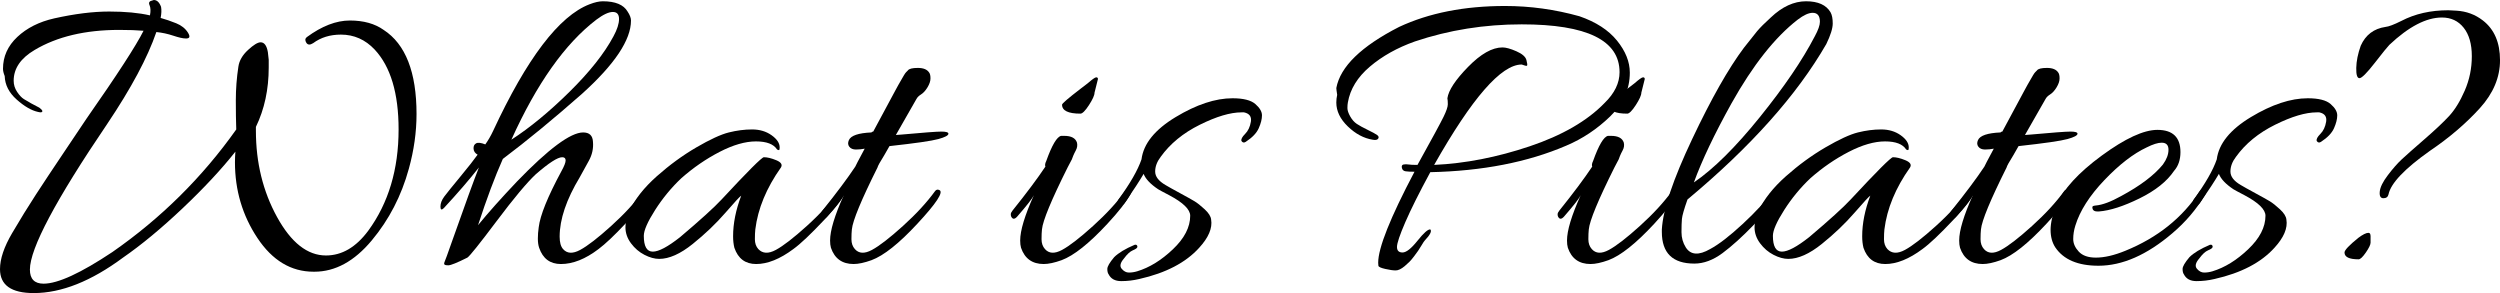 <!-- Generator: Adobe Illustrator 19.2.0, SVG Export Plug-In  -->
<svg version="1.1"
	 xmlns="http://www.w3.org/2000/svg" xmlns:xlink="http://www.w3.org/1999/xlink" xmlns:a="http://ns.adobe.com/AdobeSVGViewerExtensions/3.0/"
	 x="0px" y="0px" width="210.667px" height="24.696px" viewBox="0 0 210.667 24.696"
	 style="enable-background:new 0 0 210.667 24.696;" xml:space="preserve">
<defs>
</defs>
<g>
	<path d="M2.844,24.696C0.948,24.696,0,24.024,0,22.68c0-0.864,0.342-1.877,1.026-3.042c0.684-1.164,1.35-2.244,1.998-3.24
		c0.648-0.996,1.427-2.172,2.34-3.528c0.912-1.356,1.56-2.322,1.944-2.898c2.568-3.672,4.164-6.131,4.788-7.38
		C11.544,2.544,10.86,2.52,10.044,2.52c-2.856,0-5.232,0.564-7.128,1.692C1.74,4.908,1.152,5.772,1.152,6.804
		c0,0.336,0.096,0.648,0.288,0.936c0.191,0.288,0.383,0.492,0.576,0.612c0.384,0.24,0.816,0.48,1.296,0.72
		C3.6,9.288,3.648,9.42,3.456,9.468c-0.072,0-0.156-0.012-0.252-0.036c-0.552-0.12-1.152-0.468-1.8-1.044
		C0.756,7.812,0.42,7.152,0.396,6.408C0.3,6.168,0.252,5.964,0.252,5.796c0-1.032,0.401-1.926,1.206-2.682
		C2.262,2.358,3.3,1.836,4.572,1.548C6.3,1.164,7.842,0.972,9.198,0.972c1.355,0,2.502,0.108,3.438,0.324
		c0.072-0.36,0.06-0.648-0.036-0.864c-0.096-0.216-0.012-0.348,0.252-0.396C12.9,0.012,12.936,0,12.96,0
		c0.264,0,0.468,0.192,0.612,0.576c0.048,0.265,0.036,0.576-0.036,0.936c0.432,0.121,0.87,0.27,1.314,0.45
		c0.444,0.18,0.774,0.444,0.99,0.792c0.216,0.348,0.144,0.51-0.216,0.486c-0.216,0-0.558-0.078-1.026-0.234
		C14.13,2.85,13.656,2.749,13.176,2.7c-0.744,2.16-2.124,4.74-4.14,7.74C4.692,16.848,2.52,20.94,2.52,22.716
		c0,0.792,0.384,1.188,1.152,1.188c1.2,0,3.132-0.888,5.796-2.664c4.104-2.855,7.583-6.3,10.44-10.332
		c-0.024-0.671-0.036-1.488-0.036-2.448c0-0.959,0.072-1.908,0.216-2.844c0.072-0.504,0.342-0.972,0.81-1.404
		c0.468-0.432,0.822-0.648,1.062-0.648c0.312,0,0.516,0.276,0.612,0.828l0.072,0.648c0,0.216,0,0.432,0,0.648
		c0,1.848-0.36,3.516-1.08,5.004c0,0.096,0,0.204,0,0.324c0,2.688,0.594,5.112,1.782,7.272c1.188,2.16,2.562,3.24,4.122,3.24
		c1.344,0,2.532-0.696,3.564-2.088c1.704-2.328,2.556-5.172,2.556-8.532c0-3.047-0.672-5.292-2.016-6.732
		c-0.792-0.84-1.74-1.26-2.844-1.26c-0.912,0-1.692,0.24-2.34,0.72c-0.264,0.168-0.456,0.157-0.576-0.036
		c-0.12-0.192-0.108-0.348,0.036-0.468c1.272-0.936,2.484-1.404,3.636-1.404c1.152,0,2.1,0.264,2.844,0.792
		c1.848,1.2,2.772,3.564,2.772,7.092c0,1.512-0.216,3.048-0.648,4.608c-0.625,2.281-1.668,4.296-3.132,6.048
		c-1.464,1.751-3.072,2.628-4.824,2.628c-0.024,0-0.048,0-0.072,0c-1.896,0-3.474-0.948-4.734-2.844
		c-1.26-1.896-1.89-4.02-1.89-6.372c0-0.288,0.012-0.587,0.036-0.9c-1.176,1.488-2.659,3.078-4.446,4.77
		c-1.788,1.692-3.462,3.078-5.022,4.158C7.68,23.7,5.172,24.696,2.844,24.696z"/>
	<path d="M49.68,0.36c0.432-0.167,0.804-0.252,1.116-0.252c1.056,0,1.752,0.288,2.088,0.864c0.191,0.288,0.288,0.54,0.288,0.756
		c0,1.632-1.368,3.684-4.104,6.156c-2.424,2.137-4.656,3.973-6.696,5.508c-0.672,1.512-1.368,3.372-2.088,5.58
		c0.864-1.056,1.956-2.28,3.276-3.672c2.664-2.759,4.523-4.14,5.58-4.14c0.527,0,0.804,0.264,0.828,0.792
		c0.048,0.552-0.066,1.08-0.342,1.584c-0.276,0.504-0.534,0.972-0.774,1.404c-1.128,1.872-1.692,3.541-1.692,5.004
		c0,0.48,0.096,0.828,0.288,1.044c0.335,0.384,0.815,0.409,1.44,0.072c0.624-0.336,1.494-1.008,2.61-2.016
		c1.116-1.008,2.021-1.992,2.718-2.952c0.12-0.12,0.234-0.149,0.342-0.09c0.108,0.06,0.162,0.12,0.162,0.18
		s-0.024,0.126-0.072,0.198c-0.36,0.648-1.008,1.47-1.944,2.466c-0.936,0.997-1.692,1.71-2.268,2.142
		c-1.104,0.84-2.16,1.26-3.168,1.26c-0.912,0-1.524-0.457-1.836-1.368c-0.072-0.216-0.108-0.474-0.108-0.774
		c0-0.3,0.023-0.618,0.072-0.954c0.12-1.008,0.756-2.58,1.908-4.716c0.24-0.432,0.36-0.738,0.36-0.918c0-0.18-0.096-0.27-0.288-0.27
		c-0.384,0-1.128,0.48-2.232,1.44c-0.744,0.696-1.842,2.01-3.294,3.942c-1.452,1.932-2.274,2.958-2.466,3.078
		c-0.864,0.432-1.398,0.648-1.602,0.648c-0.204,0-0.318-0.03-0.342-0.09c-0.024-0.061-0.012-0.139,0.036-0.234
		c0.048-0.096,0.24-0.624,0.576-1.584c1.127-3.191,1.896-5.304,2.304-6.336c-0.792,1.008-1.776,2.148-2.952,3.42
		c-0.192,0.192-0.288,0.15-0.288-0.126c0-0.275,0.108-0.558,0.324-0.846c0.216-0.288,0.666-0.846,1.35-1.674
		c0.684-0.828,1.17-1.445,1.458-1.854c-0.216-0.12-0.33-0.288-0.342-0.504c-0.013-0.216,0.06-0.366,0.216-0.45
		c0.156-0.084,0.414-0.054,0.774,0.09c0.24-0.336,0.456-0.708,0.648-1.116C44.4,4.908,47.112,1.344,49.68,0.36z M51.696,3.06
		c0.312-0.576,0.468-1.062,0.468-1.458s-0.174-0.594-0.522-0.594c-0.348,0-0.81,0.216-1.386,0.648
		c-2.64,2.016-5.028,5.388-7.164,10.116c1.56-1.008,3.191-2.352,4.896-4.032C49.692,6.06,50.928,4.5,51.696,3.06z"/>
	<path d="M55.548,21.816c-0.384,0-0.798-0.114-1.242-0.342c-0.444-0.228-0.822-0.552-1.134-0.972
		c-0.312-0.419-0.468-0.87-0.468-1.35c0-0.48,0.108-0.936,0.324-1.368c0.479-1.008,1.253-1.985,2.322-2.934
		c1.068-0.948,2.178-1.758,3.33-2.43c1.152-0.671,2.064-1.092,2.736-1.26s1.326-0.252,1.962-0.252c0.636,0,1.182,0.162,1.638,0.486
		c0.456,0.324,0.684,0.666,0.684,1.026c0,0.121-0.013,0.192-0.036,0.216c-0.024,0.024-0.084,0.013-0.18-0.036
		c-0.288-0.456-0.882-0.684-1.782-0.684s-1.92,0.294-3.06,0.882c-1.14,0.588-2.214,1.327-3.222,2.214
		c-0.84,0.792-1.578,1.687-2.214,2.682c-0.636,0.996-0.954,1.723-0.954,2.178c0,0.888,0.252,1.332,0.756,1.332
		c0.504,0,1.271-0.408,2.304-1.224c1.704-1.44,2.868-2.496,3.492-3.168c2.208-2.376,3.396-3.564,3.564-3.564
		c0.288,0,0.636,0.084,1.044,0.252c0.408,0.168,0.54,0.372,0.396,0.612c-1.224,1.728-1.944,3.468-2.16,5.22
		c-0.024,0.216-0.036,0.492-0.036,0.828s0.095,0.612,0.288,0.828c0.36,0.384,0.852,0.409,1.476,0.072
		c0.624-0.336,1.494-1.008,2.61-2.016c1.116-1.008,2.01-1.992,2.682-2.952c0.096-0.12,0.204-0.149,0.324-0.09
		c0.12,0.06,0.18,0.114,0.18,0.162c0,0.36-0.57,1.146-1.71,2.358c-1.14,1.212-2.01,2.034-2.61,2.466
		c-1.128,0.84-2.172,1.26-3.132,1.26c-0.913,0-1.524-0.457-1.836-1.368c-0.072-0.288-0.108-0.612-0.108-0.972
		c0-1.08,0.228-2.219,0.684-3.42c-0.096,0.048-0.54,0.528-1.332,1.44c-0.792,0.913-1.71,1.789-2.754,2.628
		C57.33,21.396,56.388,21.816,55.548,21.816z"/>
	<path d="M75.96,11.34c1.848-0.167,2.97-0.252,3.366-0.252s0.594,0.06,0.594,0.18c0,0.144-0.283,0.294-0.846,0.45
		c-0.564,0.157-1.938,0.354-4.122,0.594c-0.12,0.216-0.264,0.468-0.432,0.756c-0.36,0.576-0.552,0.924-0.576,1.044
		c-1.368,2.736-2.088,4.477-2.16,5.22c-0.024,0.216-0.036,0.492-0.036,0.828s0.096,0.612,0.288,0.828
		c0.336,0.384,0.816,0.409,1.44,0.072c0.624-0.336,1.494-1.008,2.61-2.016c1.116-1.008,2.021-1.992,2.718-2.952
		c0.096-0.12,0.216-0.144,0.36-0.072c0.36,0.168-0.264,1.116-1.872,2.844c-1.537,1.656-2.821,2.676-3.852,3.06
		c-0.601,0.216-1.104,0.324-1.512,0.324c-0.96,0-1.596-0.457-1.908-1.368c-0.048-0.167-0.072-0.372-0.072-0.612
		c0-0.84,0.384-2.112,1.152-3.816c-0.12,0.264-0.588,0.864-1.404,1.8c-0.216,0.24-0.384,0.24-0.504,0
		c-0.024-0.048-0.036-0.114-0.036-0.198c0-0.083,0.048-0.186,0.144-0.306c1.176-1.464,2.1-2.7,2.772-3.708
		c0-0.024,0.264-0.528,0.792-1.512c-0.24,0.048-0.486,0.072-0.738,0.072c-0.252,0-0.438-0.078-0.558-0.234
		c-0.121-0.156-0.132-0.342-0.036-0.558c0.167-0.384,0.804-0.6,1.908-0.648c0.023-0.048,0.072-0.072,0.144-0.072l1.8-3.348
		c0.096-0.191,0.204-0.39,0.324-0.594c0.12-0.204,0.209-0.36,0.27-0.468c0.06-0.108,0.126-0.222,0.198-0.342
		c0.072-0.12,0.132-0.204,0.18-0.252c0.048-0.048,0.095-0.096,0.144-0.144c0.095-0.144,0.378-0.216,0.846-0.216
		c0.468,0,0.786,0.132,0.954,0.396c0.072,0.096,0.108,0.258,0.108,0.486c0,0.229-0.084,0.48-0.252,0.756
		c-0.168,0.276-0.348,0.474-0.54,0.594c-0.192,0.12-0.324,0.252-0.396,0.396l-1.728,3.024L75.96,11.34z"/>
	<path d="M89.675,11.448c0.6,0,0.959,0.192,1.08,0.576c0.048,0.216,0.018,0.426-0.09,0.63c-0.108,0.204-0.187,0.366-0.234,0.486
		c-0.048,0.12-0.084,0.216-0.108,0.288c-0.12,0.24-0.24,0.468-0.36,0.684c-1.368,2.736-2.088,4.477-2.16,5.22
		c-0.024,0.216-0.036,0.492-0.036,0.828s0.096,0.612,0.288,0.828c0.336,0.384,0.816,0.409,1.44,0.072
		c0.624-0.336,1.494-1.008,2.61-2.016c1.116-1.008,2.021-1.992,2.718-2.952c0.096-0.12,0.204-0.149,0.324-0.09
		c0.12,0.06,0.18,0.12,0.18,0.18s-0.024,0.126-0.072,0.198c-0.36,0.648-1.008,1.476-1.944,2.484
		c-1.537,1.656-2.821,2.676-3.852,3.06c-0.601,0.216-1.104,0.324-1.512,0.324c-0.96,0-1.596-0.457-1.908-1.368
		c-0.048-0.167-0.072-0.372-0.072-0.612c0-0.84,0.384-2.112,1.152-3.816c-0.12,0.264-0.588,0.864-1.404,1.8
		c-0.216,0.24-0.384,0.24-0.504,0c-0.024-0.048-0.036-0.114-0.036-0.198c0-0.083,0.048-0.186,0.144-0.306
		c1.176-1.464,2.1-2.7,2.772-3.708c-0.048-0.12-0.024-0.276,0.072-0.468c0.48-1.344,0.9-2.052,1.26-2.124
		C89.495,11.448,89.579,11.448,89.675,11.448z M92.52,6.66l-0.288,1.152c0,0.216-0.157,0.564-0.468,1.044
		c-0.312,0.48-0.552,0.72-0.72,0.72c-1.032,0-1.548-0.252-1.548-0.756c0-0.096,0.516-0.54,1.548-1.332l0.612-0.468
		c0.384-0.336,0.624-0.504,0.72-0.504C92.471,6.516,92.52,6.564,92.52,6.66z"/>
	<path d="M94.715,21.78c-0.312,0.36-0.378,0.648-0.198,0.864c0.18,0.216,0.384,0.324,0.612,0.324s0.462-0.036,0.702-0.108
		c1.032-0.312,2.034-0.93,3.006-1.854c0.972-0.923,1.458-1.866,1.458-2.826c0-0.527-0.588-1.104-1.764-1.728
		c-0.553-0.288-0.864-0.456-0.936-0.504c-0.648-0.432-1.057-0.864-1.224-1.296c-0.336,0.576-0.876,1.404-1.62,2.484
		c-0.168,0.192-0.324,0.234-0.468,0.126c-0.144-0.108-0.157-0.257-0.036-0.45c0.984-1.344,1.632-2.472,1.944-3.384
		c0.168-1.319,1.128-2.507,2.88-3.564c1.752-1.056,3.348-1.584,4.788-1.584c0.912,0,1.554,0.162,1.926,0.486
		c0.372,0.324,0.558,0.642,0.558,0.954c0,0.313-0.09,0.672-0.27,1.08c-0.18,0.409-0.546,0.792-1.098,1.152
		c-0.144,0.096-0.265,0.072-0.36-0.072c-0.048-0.144,0.054-0.342,0.306-0.594c0.252-0.252,0.414-0.594,0.486-1.026
		c0.072-0.432-0.121-0.696-0.576-0.792c-0.072,0-0.144,0-0.216,0c-0.936,0-2.106,0.348-3.51,1.044
		c-1.404,0.697-2.502,1.597-3.294,2.7c-0.312,0.408-0.468,0.822-0.468,1.242s0.288,0.798,0.864,1.134
		c0.24,0.144,0.648,0.373,1.224,0.684c0.576,0.312,0.984,0.54,1.224,0.684c0.239,0.144,0.527,0.372,0.864,0.684
		c0.336,0.312,0.516,0.6,0.54,0.864c0.12,0.72-0.216,1.512-1.008,2.376c-1.128,1.248-2.808,2.124-5.04,2.628
		c-0.504,0.12-1.014,0.18-1.53,0.18s-0.87-0.192-1.062-0.576c-0.072-0.096-0.108-0.246-0.108-0.45c0-0.205,0.192-0.535,0.576-0.99
		c0.36-0.36,0.936-0.708,1.728-1.044c0.072-0.023,0.131-0.012,0.18,0.036c0.048,0.048,0.06,0.108,0.036,0.18
		c-0.024,0.072-0.15,0.157-0.378,0.252C95.225,21.192,94.979,21.42,94.715,21.78z"/>
	<path d="M117.719,20.808c0,0.312,0.156,0.468,0.468,0.468c0.312,0,0.732-0.33,1.26-0.99c0.527-0.66,0.887-0.978,1.08-0.954
		c0.144,0.144-0.012,0.456-0.468,0.936c-0.048,0.048-0.132,0.174-0.252,0.378c-0.121,0.204-0.222,0.366-0.306,0.486
		c-0.084,0.121-0.198,0.276-0.342,0.468c-0.144,0.191-0.276,0.348-0.396,0.468c-0.121,0.12-0.252,0.24-0.396,0.36
		c-0.288,0.24-0.54,0.36-0.756,0.36c-0.216,0-0.51-0.042-0.882-0.126c-0.372-0.084-0.564-0.175-0.576-0.27
		c-0.013-0.096-0.018-0.18-0.018-0.252c0-1.248,1.02-3.804,3.06-7.668c-0.313,0-0.558-0.012-0.738-0.036s-0.288-0.12-0.324-0.288
		c-0.036-0.167,0.012-0.264,0.144-0.288c0.132-0.023,0.27-0.023,0.414,0c0.144,0.024,0.396,0.036,0.756,0.036
		c1.224-2.208,1.956-3.558,2.196-4.05c0.24-0.491,0.36-0.846,0.36-1.062c0-0.216-0.012-0.383-0.036-0.504
		c0.095-0.671,0.678-1.554,1.746-2.646c1.068-1.092,2.034-1.638,2.898-1.638c0.288,0,0.678,0.108,1.17,0.324
		c0.491,0.216,0.774,0.462,0.846,0.738c0.072,0.276,0.09,0.432,0.054,0.468s-0.114,0.03-0.234-0.018
		c-0.121-0.048-0.192-0.072-0.216-0.072c-1.728,0-4.188,2.82-7.38,8.46c2.616-0.12,5.298-0.642,8.046-1.566s4.854-2.142,6.318-3.654
		c0.84-0.815,1.26-1.68,1.26-2.592c0-2.688-2.749-4.032-8.244-4.032c-3.144,0-6.144,0.48-9,1.44
		c-1.488,0.528-2.754,1.237-3.798,2.124c-1.044,0.888-1.662,1.896-1.854,3.024c-0.024,0.12-0.036,0.276-0.036,0.468
		c0,0.192,0.078,0.426,0.234,0.702s0.342,0.486,0.558,0.63c0.216,0.144,0.522,0.312,0.918,0.504c0.396,0.192,0.66,0.336,0.792,0.432
		c0.132,0.096,0.162,0.198,0.09,0.306c-0.072,0.108-0.229,0.138-0.468,0.09c-0.744-0.12-1.44-0.492-2.088-1.116
		c-0.648-0.624-0.972-1.296-0.972-2.016c0-0.216,0.024-0.432,0.072-0.648c-0.048-0.312-0.072-0.504-0.072-0.576
		c0.336-1.8,2.1-3.516,5.292-5.148c2.52-1.176,5.496-1.764,8.928-1.764c2.111,0,4.2,0.288,6.264,0.864
		c1.392,0.48,2.448,1.164,3.168,2.052c0.72,0.888,1.08,1.788,1.08,2.7c0,1.392-0.552,2.622-1.656,3.69
		c-1.104,1.068-2.34,1.89-3.708,2.466c-3.24,1.392-7.056,2.136-11.448,2.232c-0.936,1.728-1.638,3.132-2.106,4.212
		C117.953,19.8,117.719,20.496,117.719,20.808z"/>
	<path d="M135.754,11.448c0.6,0,0.959,0.192,1.08,0.576c0.048,0.216,0.018,0.426-0.09,0.63c-0.108,0.204-0.187,0.366-0.234,0.486
		c-0.048,0.12-0.084,0.216-0.108,0.288c-0.12,0.24-0.24,0.468-0.36,0.684c-1.368,2.736-2.088,4.477-2.16,5.22
		c-0.024,0.216-0.036,0.492-0.036,0.828s0.096,0.612,0.288,0.828c0.336,0.384,0.816,0.409,1.44,0.072
		c0.624-0.336,1.494-1.008,2.61-2.016c1.116-1.008,2.021-1.992,2.718-2.952c0.096-0.12,0.204-0.149,0.324-0.09
		c0.12,0.06,0.18,0.12,0.18,0.18s-0.024,0.126-0.072,0.198c-0.36,0.648-1.008,1.476-1.944,2.484
		c-1.537,1.656-2.821,2.676-3.852,3.06c-0.601,0.216-1.104,0.324-1.512,0.324c-0.96,0-1.596-0.457-1.908-1.368
		c-0.048-0.167-0.072-0.372-0.072-0.612c0-0.84,0.384-2.112,1.152-3.816c-0.12,0.264-0.588,0.864-1.404,1.8
		c-0.216,0.24-0.384,0.24-0.504,0c-0.024-0.048-0.036-0.114-0.036-0.198c0-0.083,0.048-0.186,0.144-0.306
		c1.176-1.464,2.1-2.7,2.772-3.708c-0.048-0.12-0.024-0.276,0.072-0.468c0.48-1.344,0.9-2.052,1.26-2.124
		C135.574,11.448,135.658,11.448,135.754,11.448z M138.598,6.66l-0.288,1.152c0,0.216-0.157,0.564-0.468,1.044
		c-0.312,0.48-0.552,0.72-0.72,0.72c-1.032,0-1.548-0.252-1.548-0.756c0-0.096,0.516-0.54,1.548-1.332l0.612-0.468
		c0.384-0.336,0.624-0.504,0.72-0.504C138.549,6.516,138.598,6.564,138.598,6.66z"/>
	<path d="M142.198,16.812c-0.288,0.816-0.444,1.362-0.468,1.638c-0.024,0.276-0.036,0.648-0.036,1.116s0.12,0.895,0.36,1.278
		c0.408,0.648,1.092,0.696,2.052,0.144c0.72-0.383,1.632-1.085,2.736-2.106c1.104-1.02,1.956-1.95,2.556-2.79
		c0.048-0.072,0.12-0.108,0.216-0.108c0.216,0,0.275,0.156,0.18,0.468c-0.36,0.648-1.026,1.476-1.998,2.484
		c-0.972,1.008-1.854,1.806-2.646,2.394c-0.792,0.588-1.584,0.882-2.376,0.882c-1.824,0-2.736-0.888-2.736-2.664
		c0-0.072,0-0.144,0-0.216c0.096-1.68,0.948-4.218,2.556-7.614c1.607-3.396,3.06-5.958,4.356-7.686l1.116-1.404
		c0.264-0.312,0.648-0.696,1.152-1.152c0.959-0.912,1.95-1.368,2.97-1.368s1.71,0.312,2.07,0.936c0.12,0.216,0.18,0.528,0.18,0.936
		c0,0.408-0.18,0.984-0.54,1.728C151.425,8.004,147.526,12.372,142.198,16.812z M152.926,3.06c0.288-0.528,0.432-0.936,0.432-1.224
		c0-0.504-0.204-0.756-0.612-0.756c-0.336,0-0.756,0.192-1.26,0.576c-1.92,1.489-3.78,3.84-5.58,7.056
		c-1.44,2.592-2.497,4.812-3.168,6.66c1.656-1.128,3.51-2.964,5.562-5.508C150.352,7.32,151.894,5.052,152.926,3.06z"/>
	<path d="M150.693,21.816c-0.384,0-0.798-0.114-1.242-0.342c-0.444-0.228-0.822-0.552-1.134-0.972
		c-0.312-0.419-0.468-0.87-0.468-1.35c0-0.48,0.108-0.936,0.324-1.368c0.479-1.008,1.253-1.985,2.322-2.934
		c1.068-0.948,2.178-1.758,3.33-2.43c1.152-0.671,2.064-1.092,2.736-1.26s1.326-0.252,1.962-0.252c0.636,0,1.182,0.162,1.638,0.486
		c0.456,0.324,0.684,0.666,0.684,1.026c0,0.121-0.013,0.192-0.036,0.216c-0.024,0.024-0.084,0.013-0.18-0.036
		c-0.288-0.456-0.882-0.684-1.782-0.684s-1.92,0.294-3.06,0.882c-1.14,0.588-2.214,1.327-3.222,2.214
		c-0.84,0.792-1.578,1.687-2.214,2.682c-0.636,0.996-0.954,1.723-0.954,2.178c0,0.888,0.252,1.332,0.756,1.332
		c0.504,0,1.271-0.408,2.304-1.224c1.704-1.44,2.868-2.496,3.492-3.168c2.208-2.376,3.396-3.564,3.564-3.564
		c0.288,0,0.636,0.084,1.044,0.252c0.408,0.168,0.54,0.372,0.396,0.612c-1.224,1.728-1.944,3.468-2.16,5.22
		c-0.024,0.216-0.036,0.492-0.036,0.828s0.095,0.612,0.288,0.828c0.36,0.384,0.852,0.409,1.476,0.072
		c0.624-0.336,1.494-1.008,2.61-2.016c1.116-1.008,2.01-1.992,2.682-2.952c0.096-0.12,0.204-0.149,0.324-0.09
		c0.12,0.06,0.18,0.114,0.18,0.162c0,0.36-0.57,1.146-1.71,2.358c-1.14,1.212-2.01,2.034-2.61,2.466
		c-1.128,0.84-2.172,1.26-3.132,1.26c-0.913,0-1.524-0.457-1.836-1.368c-0.072-0.288-0.108-0.612-0.108-0.972
		c0-1.08,0.228-2.219,0.684-3.42c-0.096,0.048-0.54,0.528-1.332,1.44c-0.792,0.913-1.71,1.789-2.754,2.628
		C152.475,21.396,151.533,21.816,150.693,21.816z"/>
	<path d="M171.105,11.34c1.848-0.167,2.97-0.252,3.366-0.252s0.594,0.06,0.594,0.18c0,0.144-0.283,0.294-0.846,0.45
		c-0.564,0.157-1.938,0.354-4.122,0.594c-0.12,0.216-0.264,0.468-0.432,0.756c-0.36,0.576-0.552,0.924-0.576,1.044
		c-1.368,2.736-2.088,4.477-2.16,5.22c-0.024,0.216-0.036,0.492-0.036,0.828s0.096,0.612,0.288,0.828
		c0.336,0.384,0.816,0.409,1.44,0.072c0.624-0.336,1.494-1.008,2.61-2.016c1.116-1.008,2.021-1.992,2.718-2.952
		c0.096-0.12,0.216-0.144,0.36-0.072c0.36,0.168-0.264,1.116-1.872,2.844c-1.537,1.656-2.821,2.676-3.852,3.06
		c-0.601,0.216-1.104,0.324-1.512,0.324c-0.96,0-1.596-0.457-1.908-1.368c-0.048-0.167-0.072-0.372-0.072-0.612
		c0-0.84,0.384-2.112,1.152-3.816c-0.12,0.264-0.588,0.864-1.404,1.8c-0.216,0.24-0.384,0.24-0.504,0
		c-0.024-0.048-0.036-0.114-0.036-0.198c0-0.083,0.048-0.186,0.144-0.306c1.176-1.464,2.1-2.7,2.772-3.708
		c0-0.024,0.264-0.528,0.792-1.512c-0.24,0.048-0.486,0.072-0.738,0.072c-0.252,0-0.438-0.078-0.558-0.234
		c-0.121-0.156-0.132-0.342-0.036-0.558c0.167-0.384,0.804-0.6,1.908-0.648c0.023-0.048,0.072-0.072,0.144-0.072l1.8-3.348
		c0.096-0.191,0.204-0.39,0.324-0.594c0.12-0.204,0.209-0.36,0.27-0.468c0.06-0.108,0.126-0.222,0.198-0.342
		c0.072-0.12,0.132-0.204,0.18-0.252c0.048-0.048,0.095-0.096,0.144-0.144c0.095-0.144,0.378-0.216,0.846-0.216
		c0.468,0,0.786,0.132,0.954,0.396c0.072,0.096,0.108,0.258,0.108,0.486c0,0.229-0.084,0.48-0.252,0.756
		c-0.168,0.276-0.348,0.474-0.54,0.594c-0.192,0.12-0.324,0.252-0.396,0.396l-1.728,3.024L171.105,11.34z"/>
	<path d="M181.796,10.944c1.296,0,1.944,0.625,1.944,1.872c0,0.648-0.18,1.176-0.54,1.584c-0.601,0.888-1.572,1.662-2.916,2.322
		c-1.345,0.661-2.484,1.026-3.42,1.098c-0.336,0.024-0.517-0.072-0.54-0.288c-0.024-0.095,0.005-0.156,0.09-0.18
		c0.084-0.024,0.149-0.036,0.198-0.036c0.552-0.048,1.26-0.312,2.124-0.792c1.608-0.864,2.784-1.751,3.528-2.664
		c0.312-0.432,0.468-0.846,0.468-1.242c0-0.396-0.192-0.594-0.576-0.594c-0.313,0-0.732,0.132-1.26,0.396
		c-1.128,0.528-2.316,1.446-3.564,2.754c-1.248,1.309-2.064,2.586-2.448,3.834c-0.121,0.384-0.18,0.762-0.18,1.134
		s0.156,0.726,0.468,1.062c0.312,0.335,0.792,0.504,1.44,0.504c0.72,0,1.548-0.192,2.484-0.576c2.711-1.104,4.8-2.772,6.264-5.004
		c0.144-0.192,0.276-0.228,0.396-0.108c0.096,0.048,0.144,0.108,0.144,0.18c0,0.072-0.036,0.157-0.108,0.252
		c-0.72,1.2-1.632,2.268-2.736,3.204c-2.137,1.824-4.212,2.736-6.228,2.736c-1.728,0-2.94-0.517-3.636-1.548
		c-0.264-0.408-0.396-0.9-0.396-1.476c0-0.576,0.156-1.26,0.468-2.052c0.6-1.368,1.884-2.772,3.852-4.212
		C179.084,11.664,180.645,10.944,181.796,10.944z"/>
	<path d="M185.324,21.78c-0.312,0.36-0.378,0.648-0.198,0.864c0.18,0.216,0.384,0.324,0.612,0.324s0.462-0.036,0.702-0.108
		c1.032-0.312,2.034-0.93,3.006-1.854c0.972-0.923,1.458-1.866,1.458-2.826c0-0.527-0.588-1.104-1.764-1.728
		c-0.553-0.288-0.864-0.456-0.936-0.504c-0.648-0.432-1.057-0.864-1.224-1.296c-0.336,0.576-0.876,1.404-1.62,2.484
		c-0.168,0.192-0.324,0.234-0.468,0.126c-0.144-0.108-0.157-0.257-0.036-0.45c0.984-1.344,1.632-2.472,1.944-3.384
		c0.168-1.319,1.128-2.507,2.88-3.564c1.752-1.056,3.348-1.584,4.788-1.584c0.912,0,1.554,0.162,1.926,0.486
		c0.372,0.324,0.558,0.642,0.558,0.954c0,0.313-0.09,0.672-0.27,1.08c-0.18,0.409-0.546,0.792-1.098,1.152
		c-0.144,0.096-0.265,0.072-0.36-0.072c-0.048-0.144,0.054-0.342,0.306-0.594c0.252-0.252,0.414-0.594,0.486-1.026
		c0.072-0.432-0.121-0.696-0.576-0.792c-0.072,0-0.144,0-0.216,0c-0.936,0-2.106,0.348-3.51,1.044
		c-1.404,0.697-2.502,1.597-3.294,2.7c-0.312,0.408-0.468,0.822-0.468,1.242s0.288,0.798,0.864,1.134
		c0.24,0.144,0.648,0.373,1.224,0.684c0.576,0.312,0.984,0.54,1.224,0.684c0.239,0.144,0.527,0.372,0.864,0.684
		c0.336,0.312,0.516,0.6,0.54,0.864c0.12,0.72-0.216,1.512-1.008,2.376c-1.128,1.248-2.808,2.124-5.04,2.628
		c-0.504,0.12-1.014,0.18-1.53,0.18s-0.87-0.192-1.062-0.576c-0.072-0.096-0.108-0.246-0.108-0.45c0-0.205,0.192-0.535,0.576-0.99
		c0.36-0.36,0.936-0.708,1.728-1.044c0.072-0.023,0.131-0.012,0.18,0.036c0.048,0.048,0.06,0.108,0.036,0.18
		c-0.024,0.072-0.15,0.157-0.378,0.252C185.833,21.192,185.588,21.42,185.324,21.78z"/>
	<path d="M199.76,20.448c0,0.168-0.132,0.444-0.396,0.828c-0.265,0.384-0.468,0.576-0.612,0.576c-0.792,0-1.188-0.192-1.188-0.576
		c0-0.192,0.384-0.6,1.152-1.224c0.383-0.288,0.671-0.432,0.864-0.432c0.12,0,0.18,0.096,0.18,0.288V20.448z M201.344,3.78
		c-0.144,0.144-0.552,0.648-1.224,1.512c-0.672,0.864-1.104,1.296-1.296,1.296c-0.192,0-0.282-0.288-0.27-0.864
		c0.012-0.576,0.138-1.2,0.378-1.872c0.408-0.912,1.104-1.44,2.088-1.584c0.264-0.024,0.708-0.192,1.332-0.504
		c1.152-0.6,2.472-0.9,3.96-0.9l0.684,0.036c0.84,0.048,1.584,0.324,2.232,0.828c0.96,0.744,1.44,1.86,1.44,3.348
		c0,1.44-0.564,2.785-1.692,4.032c-1.176,1.296-2.58,2.497-4.212,3.6c-2.136,1.512-3.3,2.736-3.492,3.672
		c-0.048,0.216-0.192,0.324-0.432,0.324c-0.24,0-0.342-0.186-0.306-0.558s0.264-0.833,0.684-1.386
		c0.419-0.552,0.81-0.996,1.17-1.332c0.36-0.335,0.99-0.894,1.89-1.674c0.9-0.78,1.596-1.434,2.088-1.962
		c0.492-0.528,0.936-1.248,1.332-2.16c0.396-0.912,0.594-1.877,0.594-2.898c0-1.02-0.228-1.818-0.684-2.394
		c-0.457-0.576-1.068-0.864-1.836-0.864C204.452,1.476,202.976,2.244,201.344,3.78z"/>
</g>
</svg>